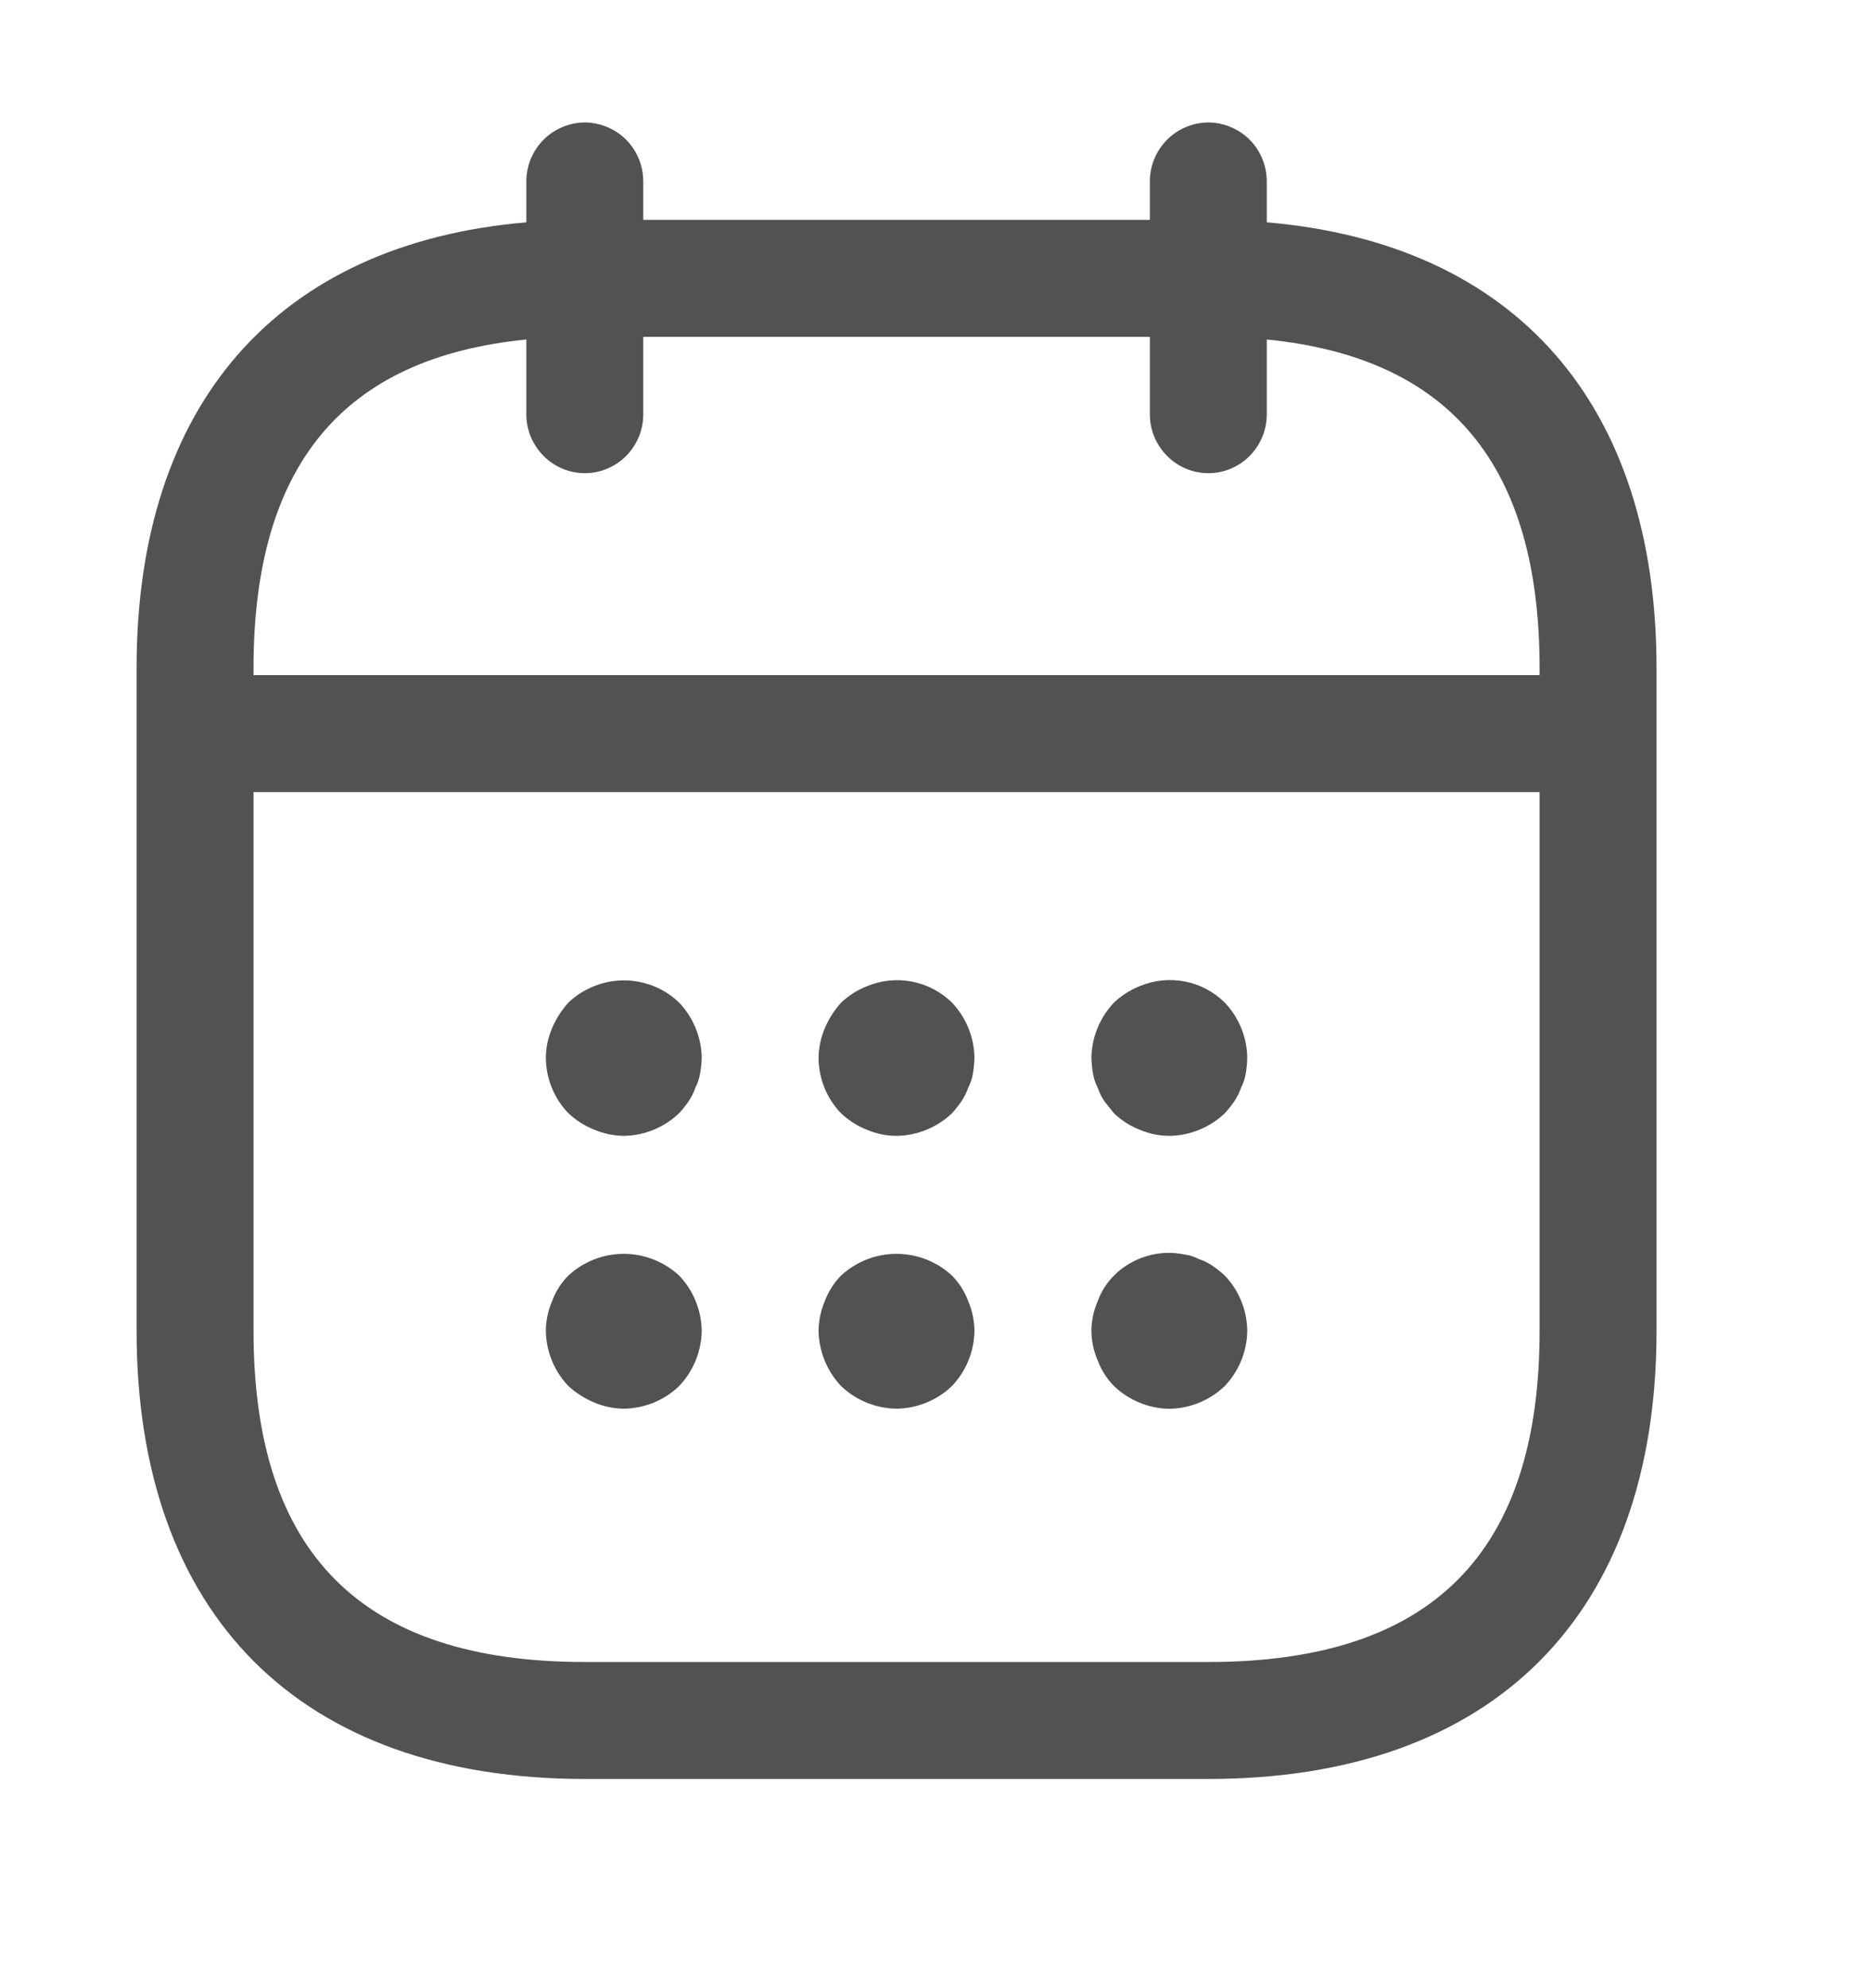 <svg width="16" height="17" viewBox="0 0 16 17" fill="none" xmlns="http://www.w3.org/2000/svg">
<path d="M5.081 9.659C5.161 9.693 5.247 9.711 5.334 9.712C5.511 9.71 5.68 9.64 5.807 9.519C5.836 9.487 5.863 9.454 5.887 9.419C5.913 9.381 5.933 9.341 5.947 9.299C5.967 9.261 5.98 9.22 5.987 9.179C5.995 9.135 5.999 9.09 6.001 9.045C5.998 8.869 5.929 8.7 5.807 8.572C5.713 8.481 5.594 8.42 5.465 8.395C5.336 8.37 5.202 8.383 5.081 8.432C4.999 8.465 4.924 8.512 4.861 8.572C4.802 8.637 4.755 8.712 4.721 8.792C4.687 8.872 4.668 8.958 4.668 9.045C4.669 9.222 4.738 9.392 4.861 9.519C4.925 9.579 5 9.627 5.081 9.659Z" fill="#525252"/>
<path d="M7.667 9.712C7.58 9.712 7.493 9.694 7.413 9.66C7.332 9.628 7.257 9.58 7.193 9.52C7.07 9.393 7.001 9.223 7 9.046C7.001 8.959 7.019 8.873 7.053 8.793C7.087 8.712 7.134 8.638 7.193 8.573C7.257 8.512 7.332 8.465 7.413 8.433C7.535 8.382 7.668 8.368 7.798 8.393C7.927 8.418 8.046 8.48 8.14 8.572C8.262 8.7 8.331 8.869 8.333 9.045C8.332 9.091 8.327 9.135 8.32 9.18C8.313 9.222 8.299 9.262 8.28 9.3C8.265 9.342 8.245 9.383 8.22 9.42C8.195 9.455 8.169 9.488 8.14 9.52C8.012 9.641 7.843 9.71 7.667 9.712Z" fill="#525252"/>
<path d="M9.746 9.66C9.827 9.694 9.913 9.712 10 9.712C10.176 9.71 10.345 9.641 10.473 9.52C10.502 9.488 10.529 9.455 10.553 9.42C10.578 9.383 10.599 9.342 10.613 9.3C10.633 9.262 10.646 9.222 10.653 9.18C10.661 9.135 10.665 9.091 10.666 9.045C10.664 8.869 10.595 8.7 10.473 8.572C10.38 8.48 10.261 8.417 10.131 8.392C10.002 8.367 9.868 8.381 9.746 8.432C9.665 8.465 9.59 8.512 9.527 8.572C9.405 8.7 9.336 8.869 9.333 9.046C9.335 9.091 9.339 9.136 9.347 9.18C9.354 9.222 9.367 9.262 9.387 9.3C9.401 9.342 9.421 9.383 9.447 9.42L9.527 9.52C9.59 9.58 9.665 9.628 9.746 9.66Z" fill="#525252"/>
<path d="M5.334 12.045C5.247 12.044 5.161 12.026 5.081 11.992C5 11.958 4.926 11.911 4.861 11.852C4.739 11.724 4.67 11.555 4.668 11.379C4.668 11.292 4.687 11.206 4.721 11.126C4.751 11.043 4.799 10.968 4.861 10.906C4.99 10.787 5.159 10.721 5.334 10.721C5.509 10.721 5.678 10.787 5.807 10.906C5.929 11.033 5.998 11.202 6.001 11.379C5.998 11.555 5.929 11.724 5.807 11.852C5.68 11.974 5.511 12.043 5.334 12.045Z" fill="#525252"/>
<path d="M7.193 11.852C7.321 11.974 7.49 12.043 7.667 12.045C7.843 12.043 8.012 11.974 8.14 11.852C8.262 11.724 8.331 11.555 8.333 11.379C8.332 11.292 8.314 11.206 8.28 11.126C8.249 11.043 8.202 10.968 8.14 10.906C8.011 10.787 7.842 10.721 7.667 10.721C7.491 10.721 7.322 10.787 7.193 10.906C7.132 10.968 7.084 11.043 7.053 11.126C7.019 11.206 7.001 11.292 7 11.379C7.003 11.555 7.072 11.724 7.193 11.852Z" fill="#525252"/>
<path d="M10 12.046C9.823 12.043 9.654 11.974 9.527 11.852C9.465 11.789 9.417 11.714 9.387 11.632C9.352 11.552 9.334 11.466 9.333 11.379C9.334 11.292 9.352 11.206 9.387 11.126C9.417 11.043 9.465 10.968 9.527 10.906C9.604 10.829 9.699 10.772 9.804 10.741C9.909 10.709 10.019 10.704 10.127 10.726C10.171 10.732 10.213 10.745 10.253 10.766C10.296 10.78 10.336 10.8 10.373 10.826C10.408 10.85 10.441 10.877 10.473 10.906C10.595 11.033 10.664 11.202 10.666 11.379C10.664 11.555 10.595 11.724 10.473 11.852C10.345 11.974 10.177 12.043 10 12.046Z" fill="#525252"/>
<path fill-rule="evenodd" clip-rule="evenodd" d="M5.001 15.211H10.333C12.767 15.211 14.166 13.811 14.166 11.378V5.713C14.166 3.452 12.957 2.083 10.833 1.901V1.547C10.832 1.415 10.779 1.288 10.686 1.194C10.592 1.101 10.466 1.048 10.333 1.047C10.201 1.048 10.074 1.101 9.981 1.194C9.887 1.288 9.834 1.415 9.833 1.547V1.88H5.501V1.547C5.5 1.415 5.447 1.288 5.354 1.194C5.26 1.101 5.133 1.048 5.001 1.047C4.869 1.048 4.742 1.101 4.649 1.194C4.555 1.288 4.502 1.415 4.501 1.547V1.901C2.377 2.083 1.168 3.451 1.168 5.713V11.378C1.168 13.811 2.568 15.211 5.001 15.211ZM4.501 2.903C2.932 3.058 2.168 3.981 2.168 5.713V5.773H13.166V5.713C13.166 3.981 12.402 3.058 10.833 2.903V3.547C10.832 3.679 10.779 3.805 10.686 3.899C10.592 3.993 10.466 4.046 10.333 4.046C10.201 4.046 10.074 3.993 9.981 3.899C9.887 3.805 9.834 3.679 9.833 3.547V2.88H5.501V3.547C5.5 3.679 5.447 3.805 5.354 3.899C5.26 3.993 5.133 4.046 5.001 4.046C4.869 4.046 4.742 3.993 4.649 3.899C4.555 3.805 4.502 3.679 4.501 3.547V2.903ZM13.166 6.773V11.378C13.166 13.284 12.24 14.211 10.333 14.211H5.001C3.095 14.211 2.168 13.285 2.168 11.378V6.773H13.166Z" fill="#525252"/>
</svg>
